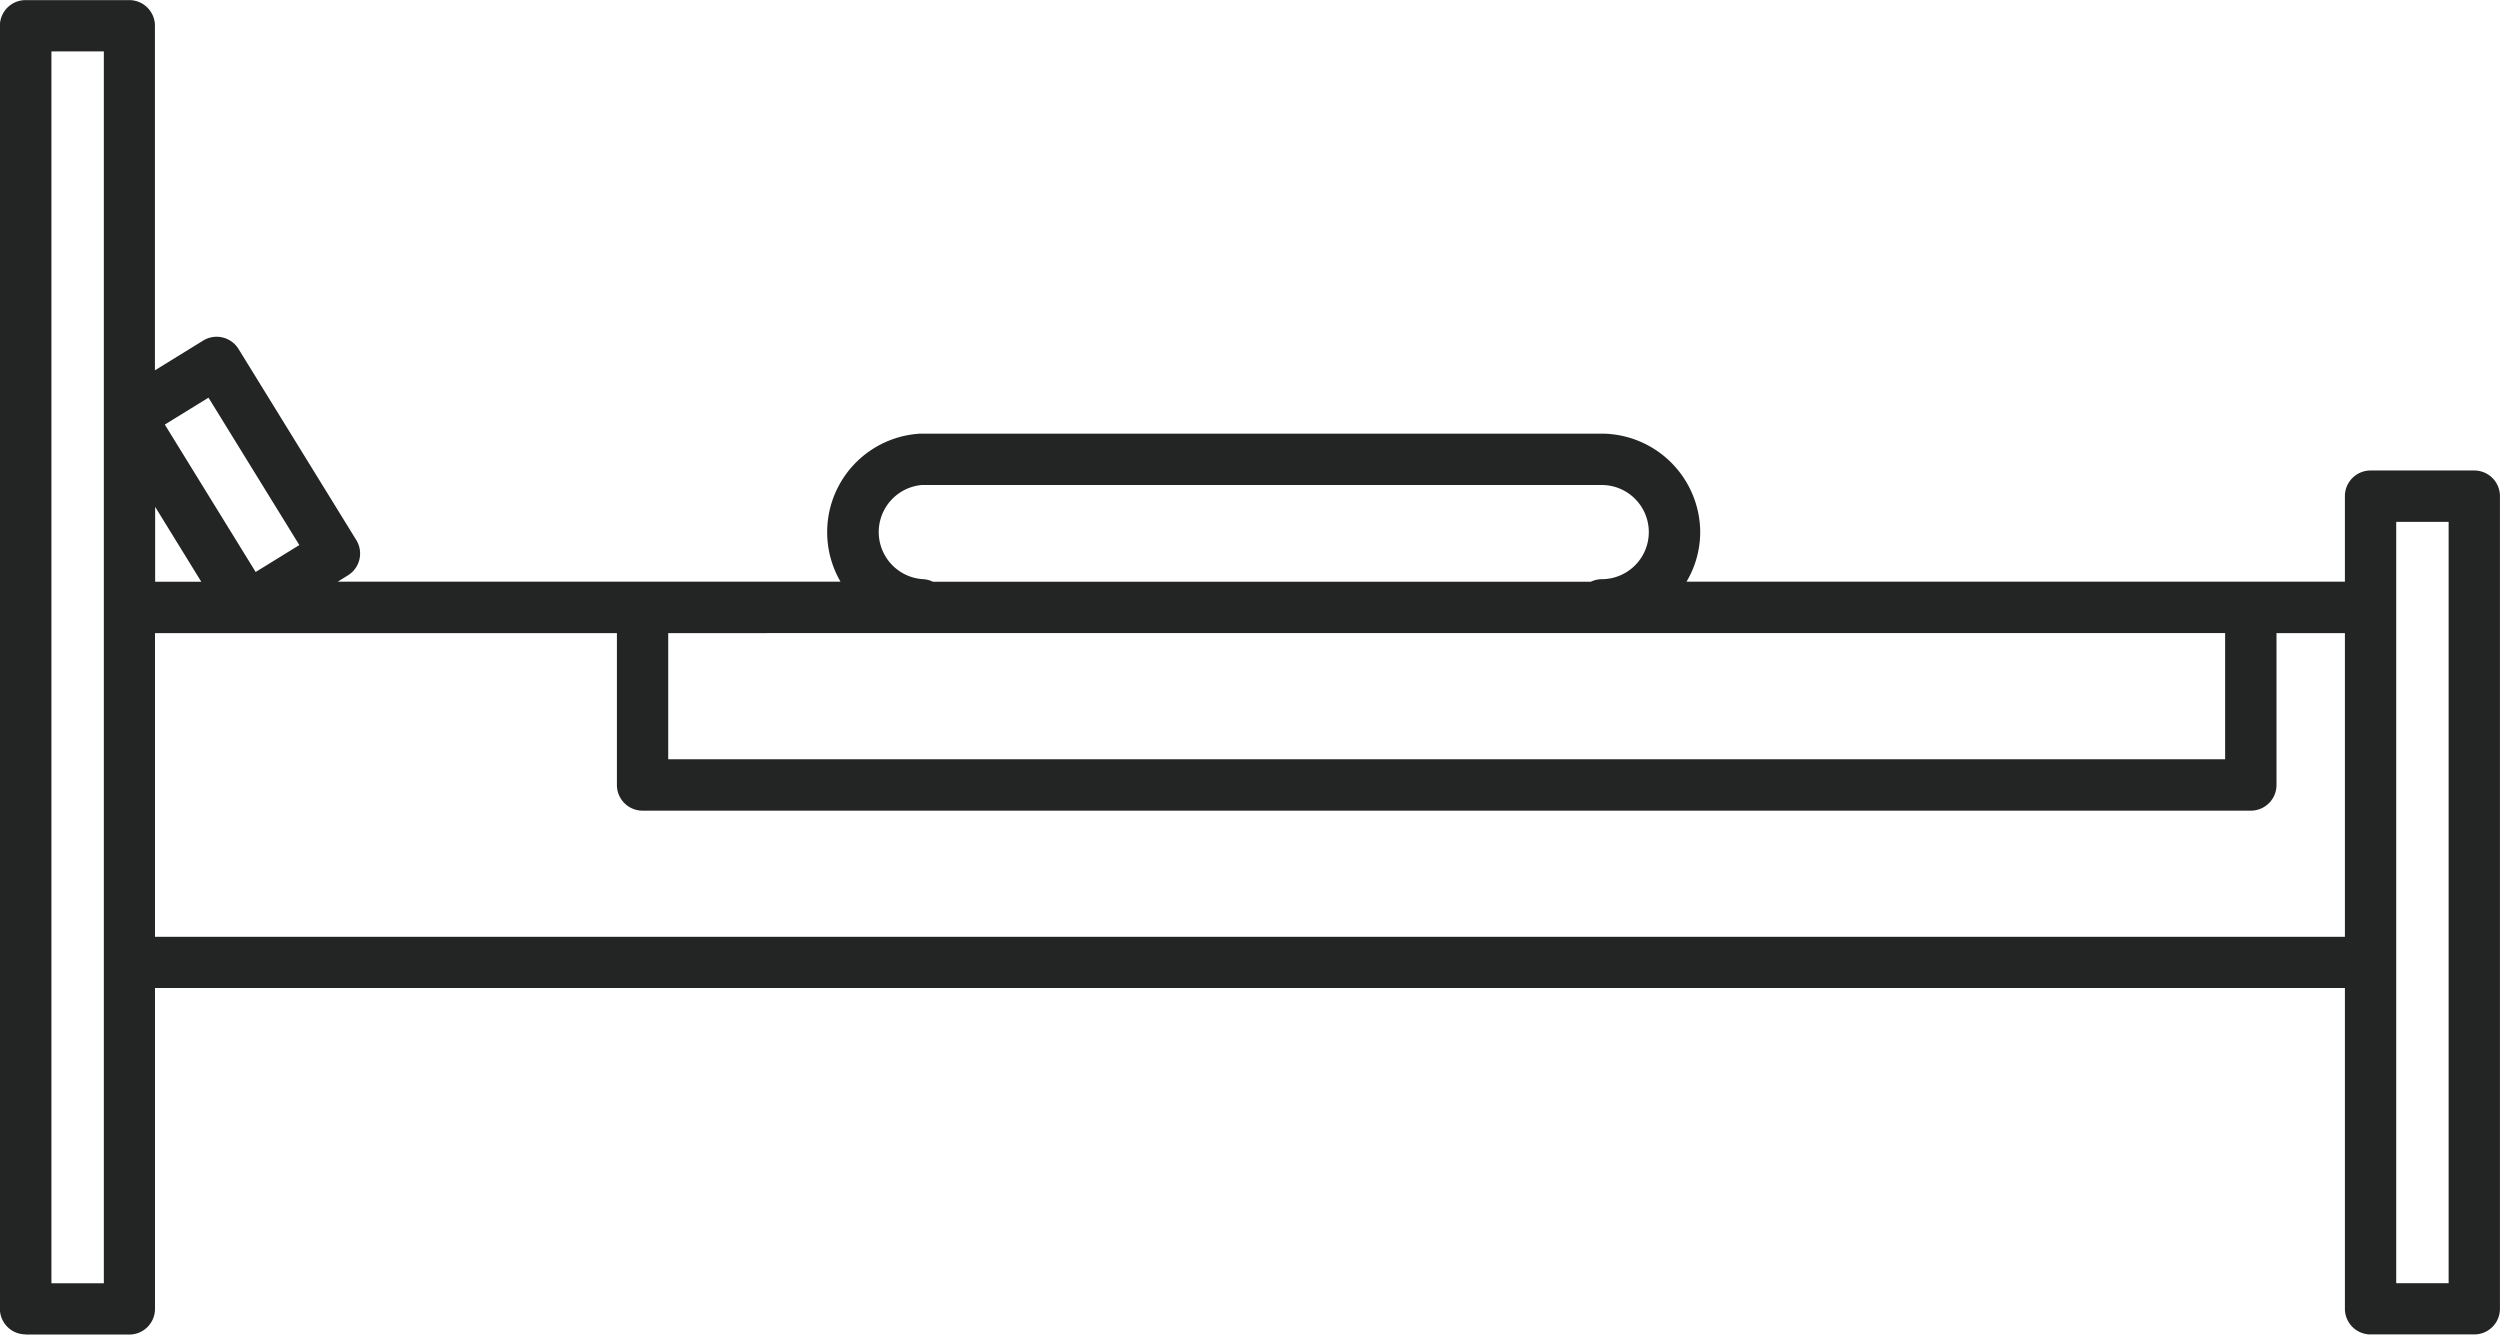 <svg xmlns="http://www.w3.org/2000/svg" width="45.793" height="24.445" viewBox="0 0 45.793 24.445"><defs><style>.a{fill:#232424;}</style></defs><path class="a" d="M172.25,208.648h1.9a.47.47,0,0,0,.47-.47V202.3h40.113v5.876a.47.47,0,0,0,.47.47h1.9a.47.47,0,0,0,.47-.47V193.291a.47.47,0,0,0-.47-.47h-1.9a.47.47,0,0,0-.47.47v1.567H202.673a1.781,1.781,0,0,0,.251-.907,1.812,1.812,0,0,0-1.8-1.805H188.642a1.807,1.807,0,0,0-1.465,2.712h-9.21l.187-.116a.47.47,0,0,0,.153-.647l-2.157-3.5a.471.471,0,0,0-.647-.154l-.884.545v-6.311a.47.47,0,0,0-.47-.47h-1.9a.47.47,0,0,0-.47.47v23.5a.47.47,0,0,0,.47.47Zm43.423-14.886h.96v13.946h-.96Zm-.94,7.6H174.62V195.8h8.461v2.782a.47.47,0,0,0,.47.47H213.01a.47.47,0,0,0,.47-.47V195.8h1.253Zm-26.043-6.55a.865.865,0,0,1-.025-1.725H201.12a.862.862,0,1,1,0,1.725.473.473,0,0,0-.2.047H188.87a.471.471,0,0,0-.179-.047Zm-.025.987h23.874v2.312H184.021V195.8ZM175.6,191.487l1.664,2.7-.8.493-1.664-2.7Zm-.132,3.372h-.845v-1.372Zm-2.745-9.715h.96v22.565h-.96Z" transform="translate(-171.781 -184.203)"/></svg>